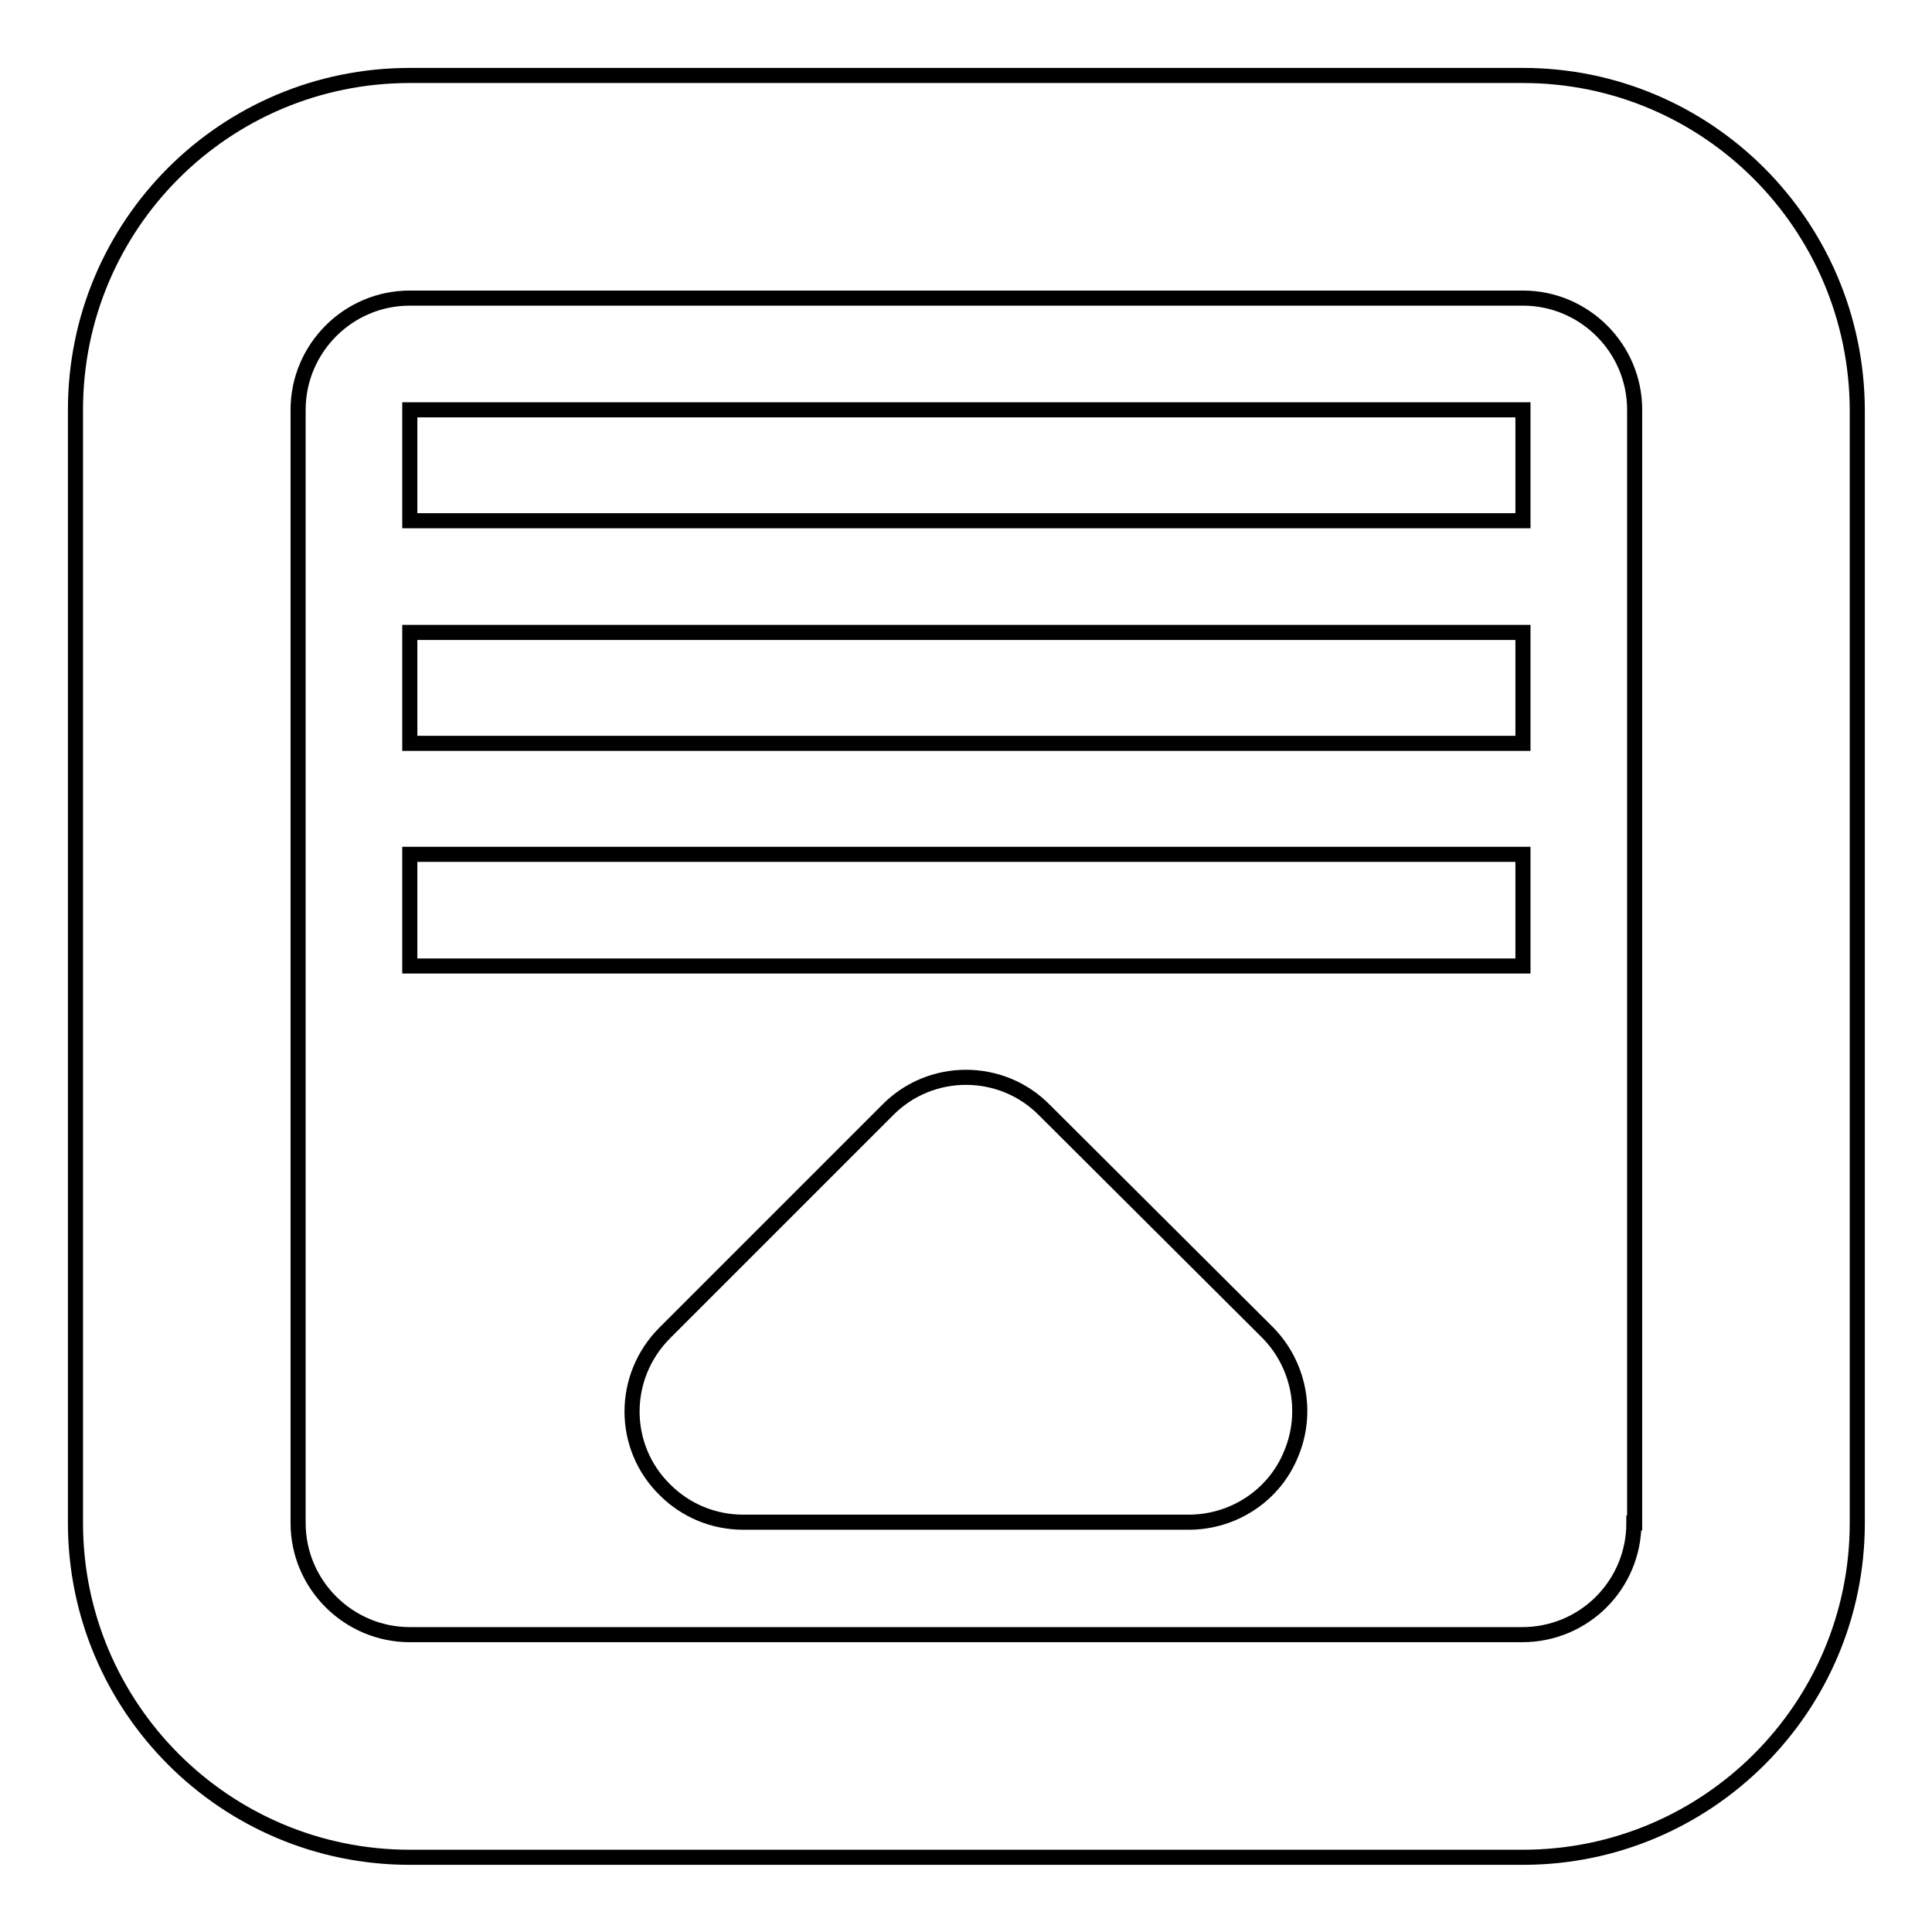 <?xml version="1.0" encoding="utf-8"?>
<!-- Svg Vector Icons : http://www.onlinewebfonts.com/icon -->
<!DOCTYPE svg PUBLIC "-//W3C//DTD SVG 1.1//EN" "http://www.w3.org/Graphics/SVG/1.1/DTD/svg11.dtd">
<svg version="1.1" xmlns="http://www.w3.org/2000/svg" xmlns:xlink="http://www.w3.org/1999/xlink" x="0px" y="0px" viewBox="0 0 256 256" enable-background="new 0 0 256 256" xml:space="preserve">
<g> <path stroke-width="2" fill-opacity="0" stroke="#000000"  d="M54.3,128h147.5v-14.8H54.3V128z M54.3,98.5h147.5V83.8H54.3V98.5z M201.8,10H54.3C29.8,10,10,29.8,10,54.3 v147.5c0,24.4,19.8,44.3,44.3,44.3h147.5c24.4,0,44.3-19.8,44.3-44.3V54.3C246,29.8,226.2,10,201.8,10z M216.5,201.8 c0,8.2-6.6,14.8-14.8,14.8H54.3c-8.1,0-14.8-6.6-14.8-14.8V54.3c0-8.1,6.6-14.8,14.8-14.8h147.5c8.1,0,14.8,6.6,14.8,14.8V201.8z  M54.3,69h147.5V54.3H54.3V69z M138.4,147.1c-5.7-5.8-15.1-5.8-20.8,0c0,0,0,0,0,0l-29.5,29.5c-5.8,5.8-5.8,15.1,0,20.8 c2.8,2.8,6.5,4.3,10.4,4.3h59c6,0,11.4-3.6,13.6-9.1c2.3-5.5,1-11.9-3.2-16.1L138.4,147.1z"/></g>
</svg>